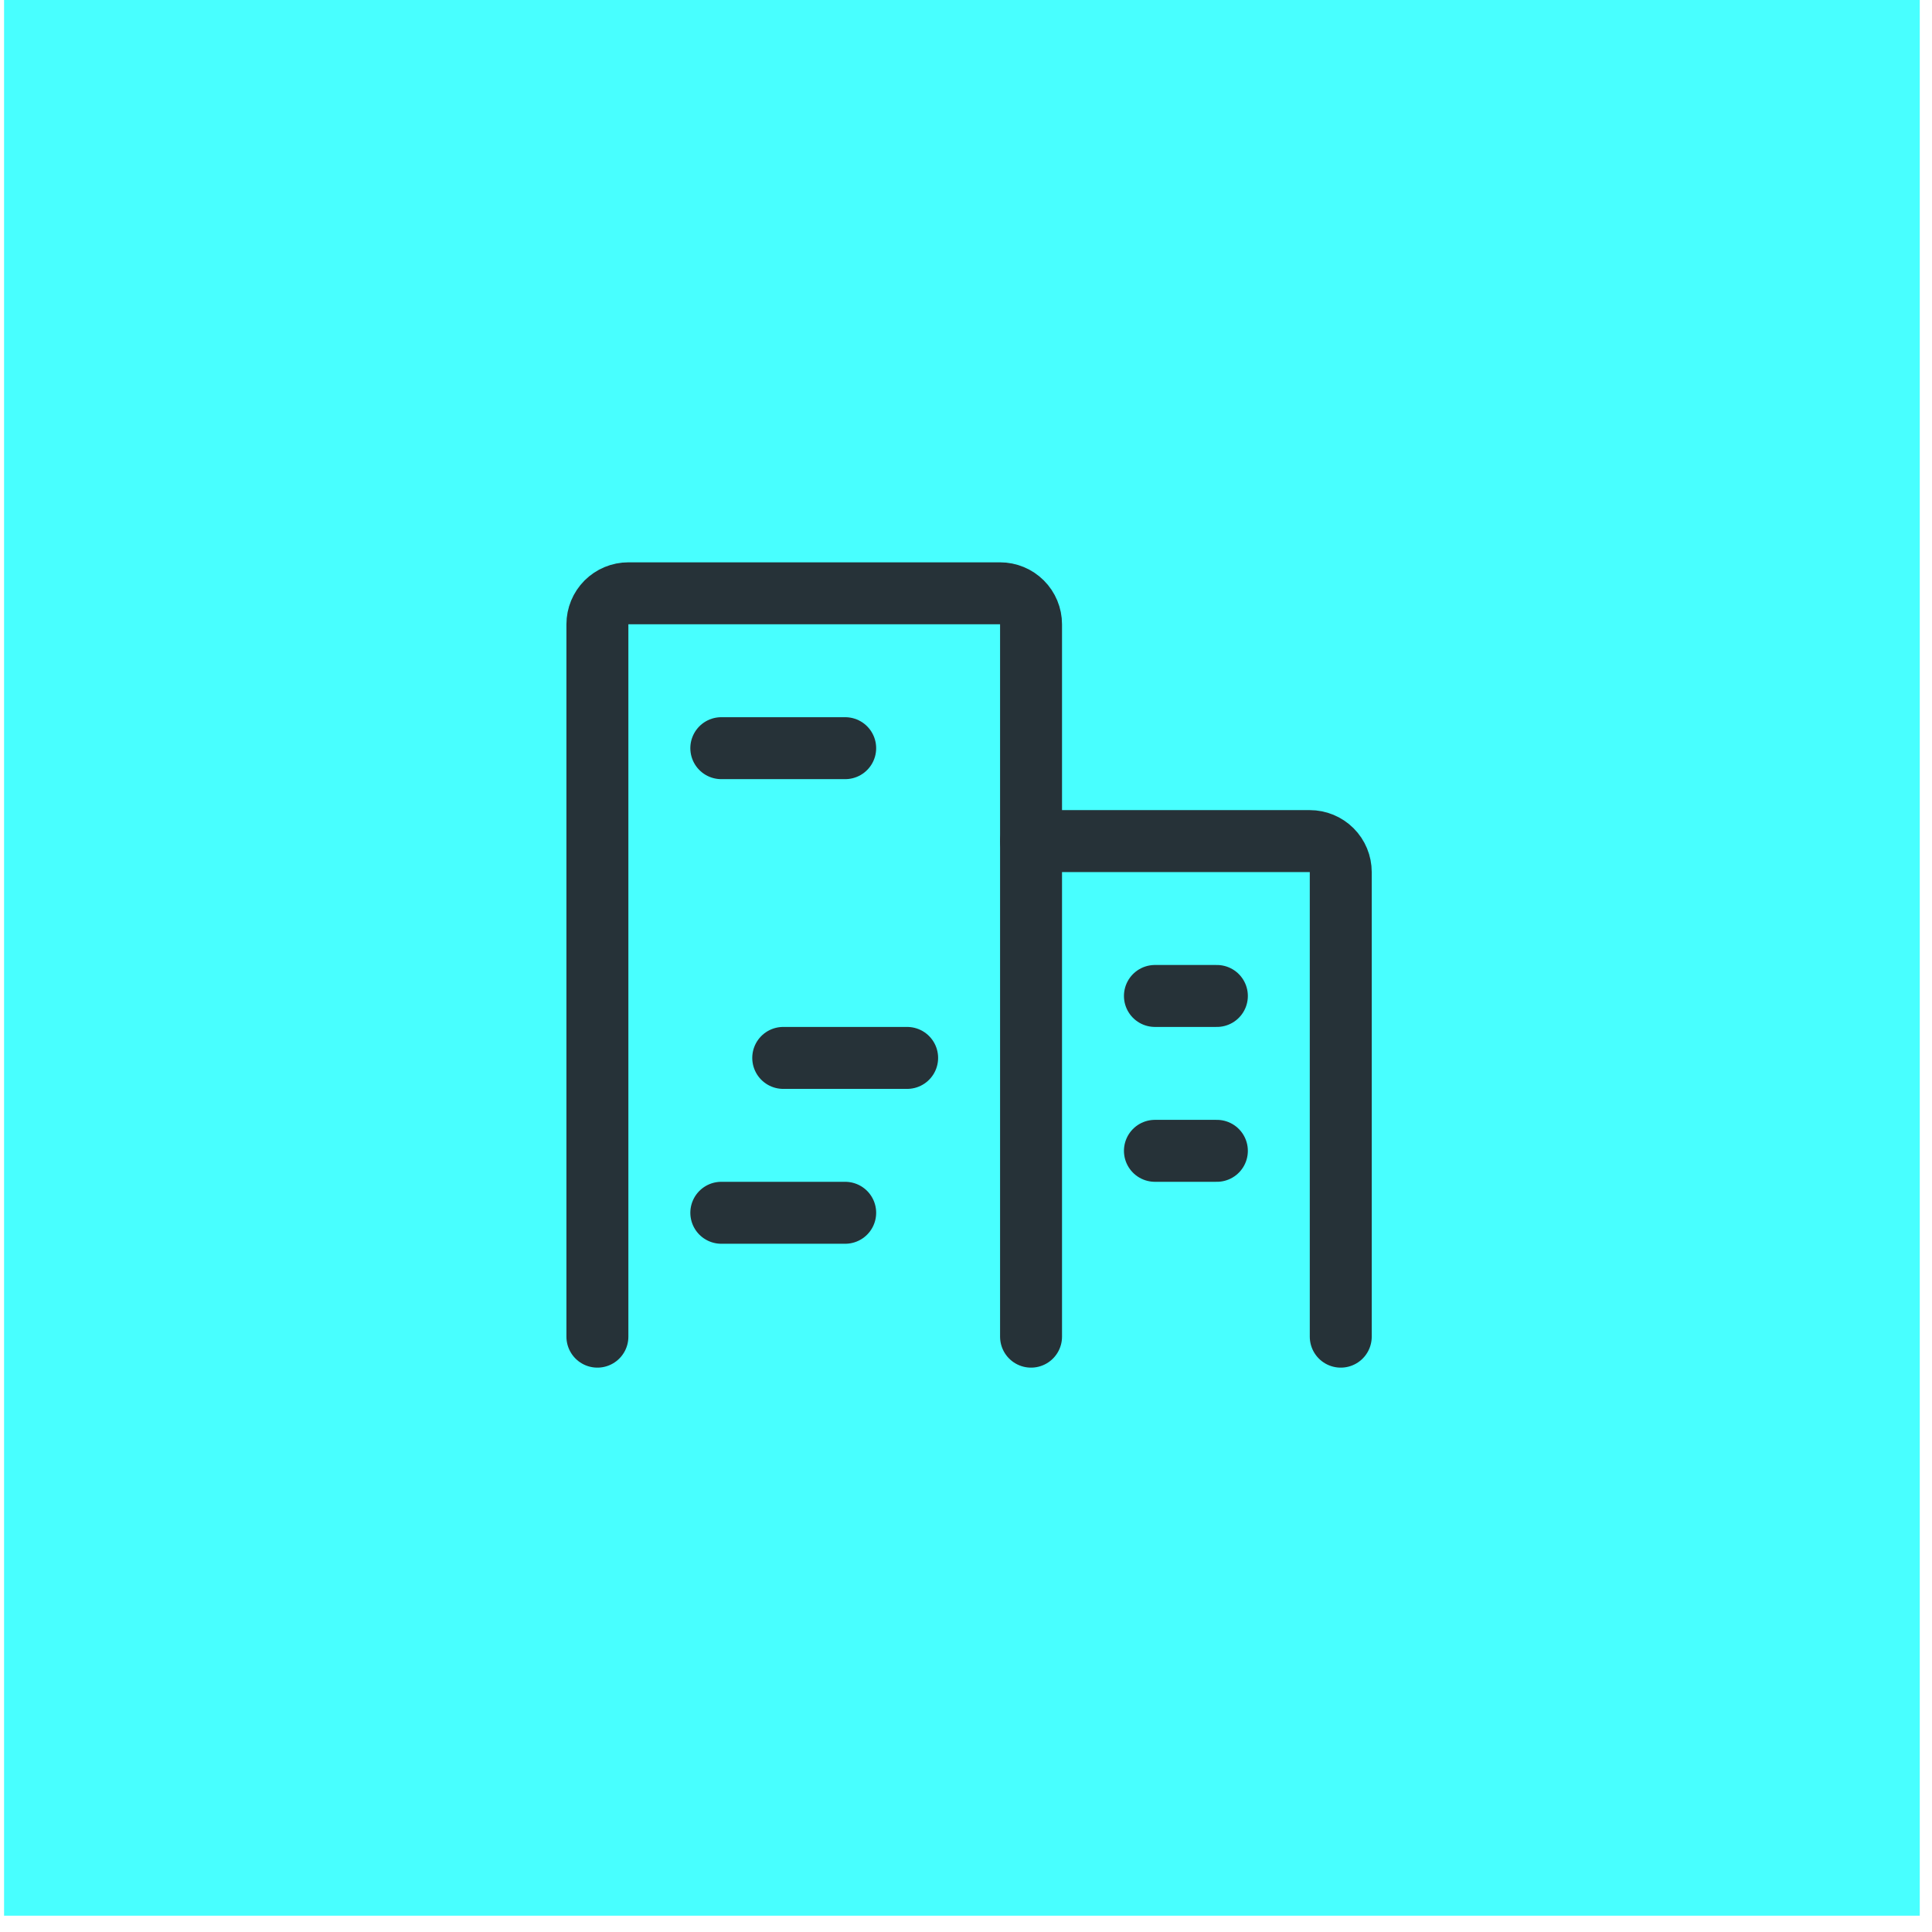 <svg width="75" height="75" viewBox="0 0 75 75" fill="none" xmlns="http://www.w3.org/2000/svg">
<path d="M74.525 0H0.158V74.367H74.525V0Z" fill="#48FFFF"/>
<path d="M40.025 51.889V24.235C40.025 23.916 39.898 23.61 39.672 23.384C39.447 23.159 39.141 23.032 38.822 23.032H24.394C24.075 23.032 23.769 23.159 23.543 23.384C23.318 23.61 23.191 23.916 23.191 24.235V51.889" stroke="#263238" stroke-width="2.405" stroke-linecap="round" stroke-linejoin="round"/>
<path d="M52.048 51.889V33.854C52.048 33.535 51.922 33.229 51.696 33.003C51.471 32.778 51.165 32.651 50.846 32.651H40.025" stroke="#263238" stroke-width="2.405" stroke-linecap="round" stroke-linejoin="round"/>
<path d="M28.001 29.044H32.81" stroke="#263238" stroke-width="2.405" stroke-linecap="round" stroke-linejoin="round"/>
<path d="M30.405 41.068H35.215" stroke="#263238" stroke-width="2.405" stroke-linecap="round" stroke-linejoin="round"/>
<path d="M28.001 47.08H32.81" stroke="#263238" stroke-width="2.405" stroke-linecap="round" stroke-linejoin="round"/>
<path d="M44.834 44.675H47.239" stroke="#263238" stroke-width="2.405" stroke-linecap="round" stroke-linejoin="round"/>
<path d="M44.834 38.663H47.239" stroke="#263238" stroke-width="2.405" stroke-linecap="round" stroke-linejoin="round"/>
</svg>
